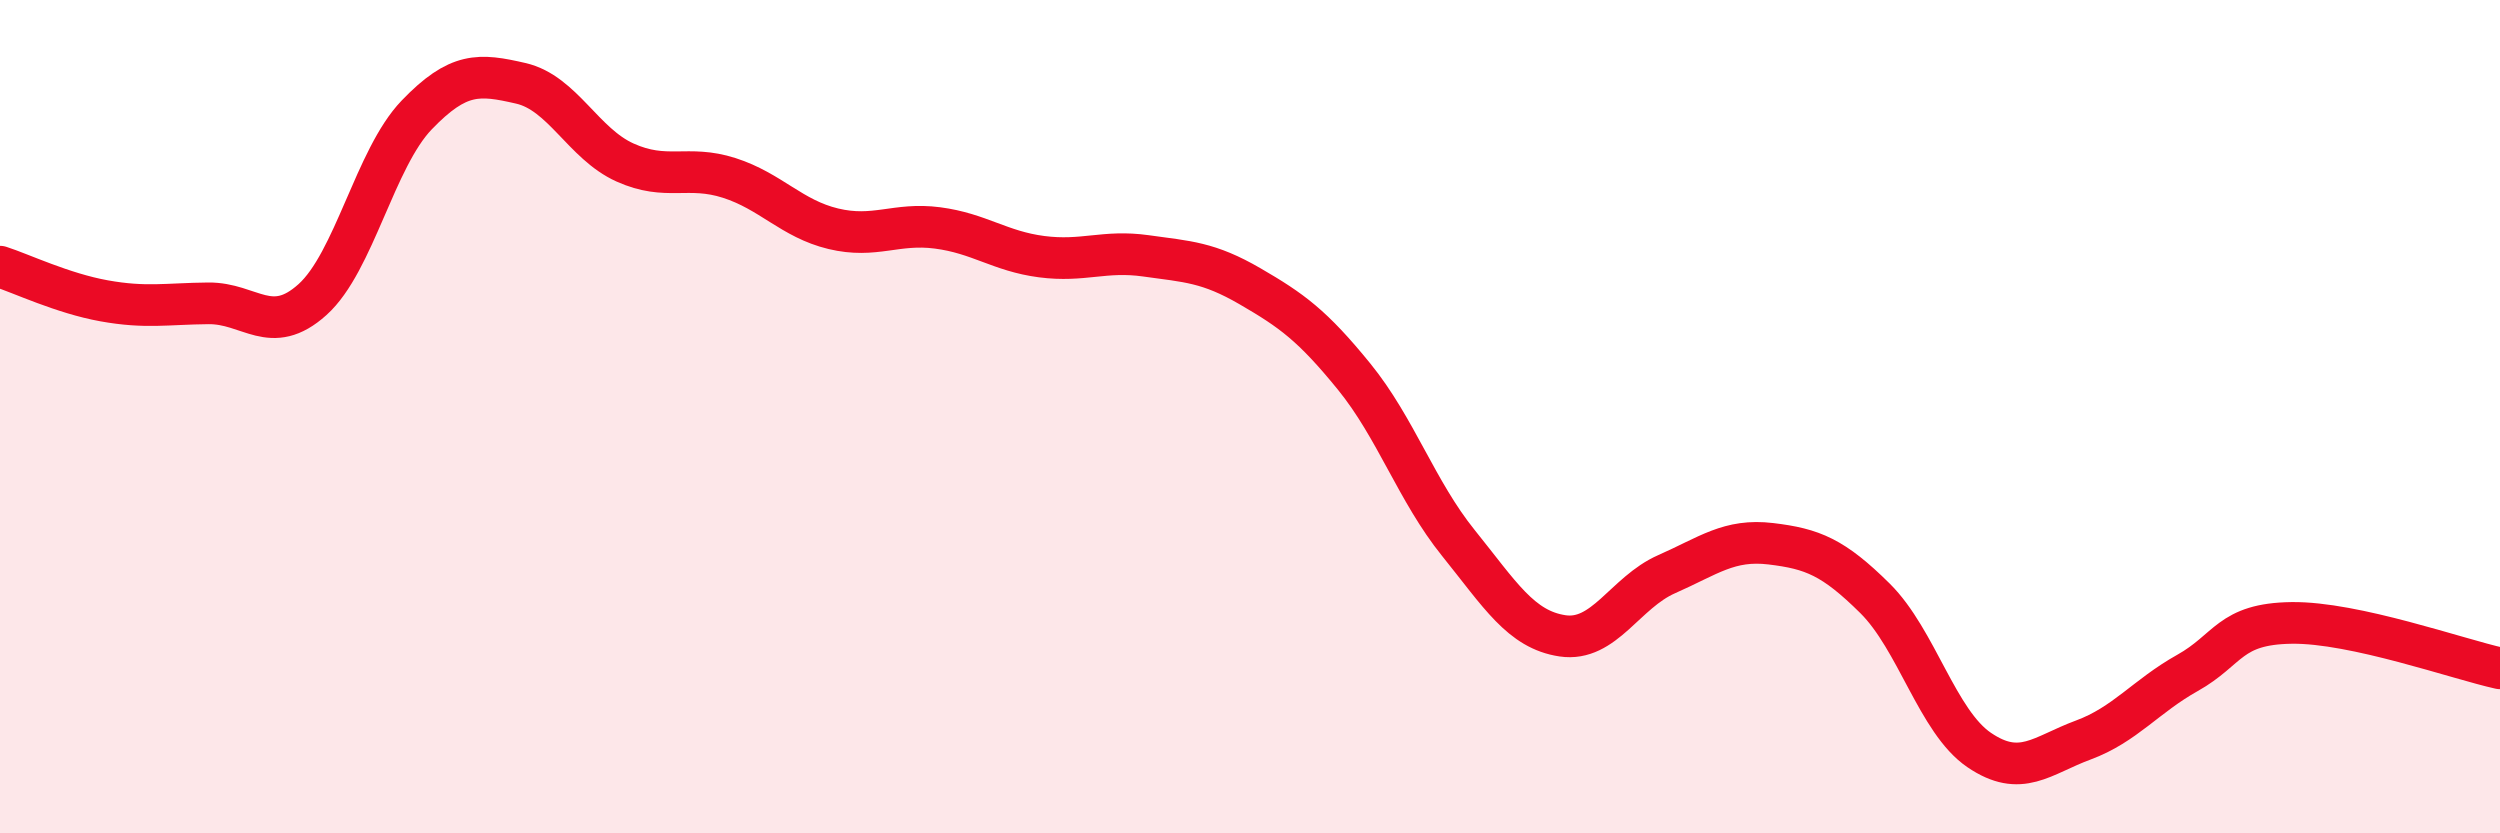 
    <svg width="60" height="20" viewBox="0 0 60 20" xmlns="http://www.w3.org/2000/svg">
      <path
        d="M 0,6.4 C 0.5,6.56 1.5,7.04 2.5,7.22 C 3.5,7.4 4,7.29 5,7.28 C 6,7.27 6.5,8.09 7.5,7.19 C 8.5,6.29 9,3.8 10,2.76 C 11,1.72 11.5,1.77 12.5,2 C 13.5,2.23 14,3.45 15,3.9 C 16,4.35 16.5,3.95 17.5,4.27 C 18.5,4.59 19,5.25 20,5.49 C 21,5.73 21.5,5.34 22.5,5.47 C 23.5,5.6 24,6.03 25,6.16 C 26,6.29 26.5,6 27.5,6.14 C 28.5,6.28 29,6.29 30,6.87 C 31,7.45 31.5,7.81 32.5,9.04 C 33.5,10.27 34,11.79 35,13.03 C 36,14.27 36.5,15.11 37.5,15.26 C 38.5,15.41 39,14.22 40,13.78 C 41,13.34 41.5,12.93 42.5,13.05 C 43.5,13.17 44,13.37 45,14.36 C 46,15.35 46.5,17.32 47.5,18 C 48.5,18.68 49,18.13 50,17.76 C 51,17.39 51.5,16.71 52.5,16.15 C 53.5,15.59 53.5,14.97 55,14.95 C 56.5,14.93 59,15.82 60,16.04L60 20L0 20Z"
        fill="#EB0A25"
        opacity="0.1"
        stroke-linecap="round"
        stroke-linejoin="round"
      />
      <path
        d="M 0,6.4 C 0.5,6.56 1.5,7.04 2.5,7.22 C 3.5,7.4 4,7.29 5,7.28 C 6,7.27 6.5,8.09 7.5,7.19 C 8.5,6.29 9,3.8 10,2.76 C 11,1.72 11.5,1.77 12.5,2 C 13.5,2.23 14,3.45 15,3.9 C 16,4.35 16.5,3.95 17.5,4.27 C 18.5,4.59 19,5.25 20,5.49 C 21,5.73 21.5,5.34 22.5,5.47 C 23.5,5.6 24,6.03 25,6.16 C 26,6.29 26.5,6 27.5,6.14 C 28.5,6.28 29,6.29 30,6.87 C 31,7.45 31.5,7.81 32.5,9.04 C 33.5,10.27 34,11.79 35,13.03 C 36,14.27 36.5,15.11 37.5,15.26 C 38.5,15.41 39,14.22 40,13.78 C 41,13.34 41.5,12.93 42.5,13.05 C 43.5,13.17 44,13.37 45,14.36 C 46,15.35 46.5,17.32 47.5,18 C 48.5,18.68 49,18.13 50,17.76 C 51,17.39 51.5,16.71 52.5,16.15 C 53.5,15.59 53.5,14.97 55,14.95 C 56.5,14.93 59,15.82 60,16.04"
        stroke="#EB0A25"
        stroke-width="1"
        fill="none"
        stroke-linecap="round"
        stroke-linejoin="round"
      />
    </svg>
  